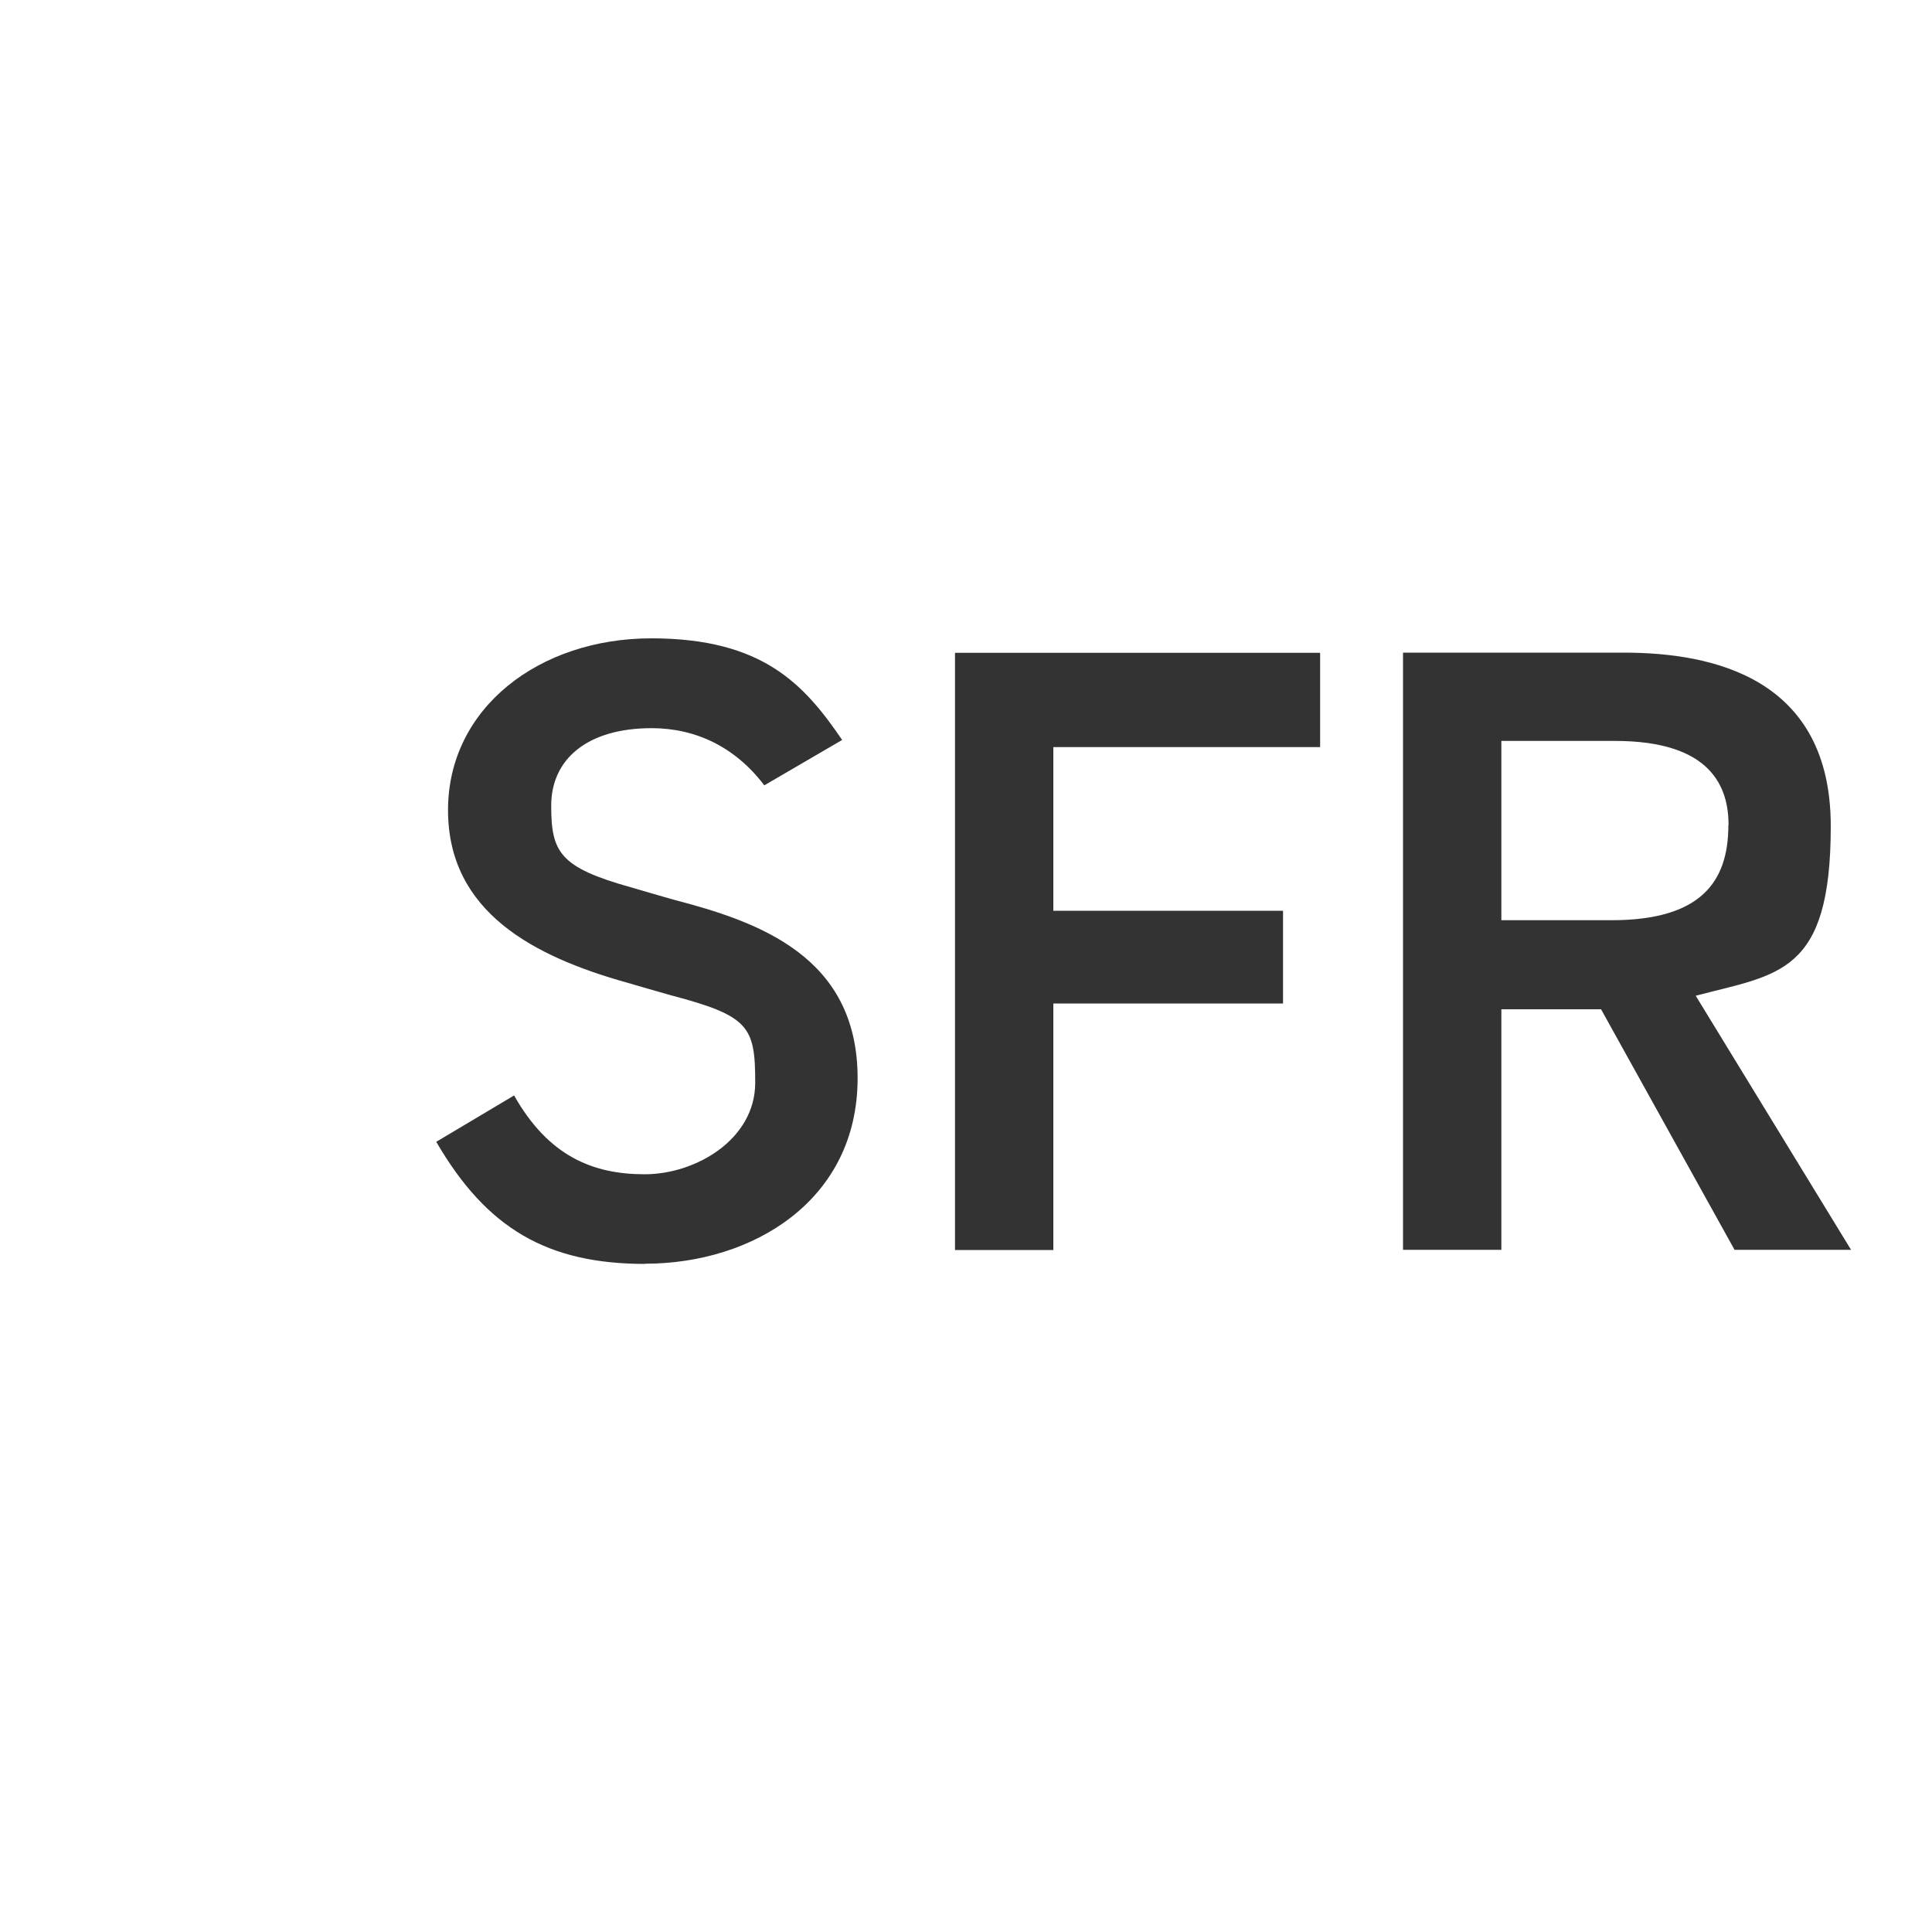 <?xml version="1.0" encoding="UTF-8"?>
<svg xmlns="http://www.w3.org/2000/svg" version="1.1" xmlns:cc="http://creativecommons.org/ns#" xmlns:dc="http://purl.org/dc/elements/1.1/" xmlns:inkscape="http://www.inkscape.org/namespaces/inkscape" xmlns:rdf="http://www.w3.org/1999/02/22-rdf-syntax-ns#" xmlns:sodipodi="http://sodipodi.sourceforge.net/DTD/sodipodi-0.dtd" xmlns:svg="http://www.w3.org/2000/svg" viewBox="0 0 1000 1000">
  <rect x="0" y="0" width="1000" height="1000" fill="#333333" stroke="none"/>
  <!-- Generator: Adobe Illustrator 29.5.1, SVG Export Plug-In . SVG Version: 2.1.0 Build 141)  -->
  <defs>
    <style>
      .st0 {
        fill: #fff;
      }
    </style>
  </defs>
  <g id="svg6" inkscape:version="0.92.4 (5da689c313, 2019-01-14)" sodipodi:docname="SFR.svg">
    <g>
      <path class="st0" d="M894.7,427.1c0-19.5-8.7-43.6-58.8-43.6h-58.8v92.8h57c46.1,0,60.5-19.7,60.5-49.2Z"/>
      <path class="st0" d="M0,0v1000h1000V0H0ZM334,654.2c-50.7,0-82.1-18.3-108.2-63.2l40.3-24c17.9,31.7,41.1,40.8,67.6,40.8s57.2-18.1,57.2-47.4-3.2-34.6-44.2-45.4c-.2,0-22.2-6.4-22.2-6.4-47.8-13.4-92.6-36.3-92.6-89.3s47.4-88.9,105.2-88.9,79.2,23.9,98.8,52.6l-40.3,23.5c-14.9-19.7-35.3-29.6-58.3-29.6-33.4,0-52,16.1-52,40.1s4.3,31.9,41,42.2h0c0,0,21.9,6.4,22.1,6.4,44.3,11.5,95.5,29.4,95.5,92.5s-54.1,96-110.1,96ZM683.3,386.7h-138.1v84.7h118.9v48h-118.9v127.6h-50.9v-309.1h189v48.8ZM897.8,646.9l-69.1-124.5h-51.6v124.5h-50.9v-309.1h114.2c45.9,0,107.2,12.9,107.2,89.8s-27.1,76.5-69.9,87.8l80.4,131.5h-60.3Z"/>
    </g>
  </g>
</svg>
